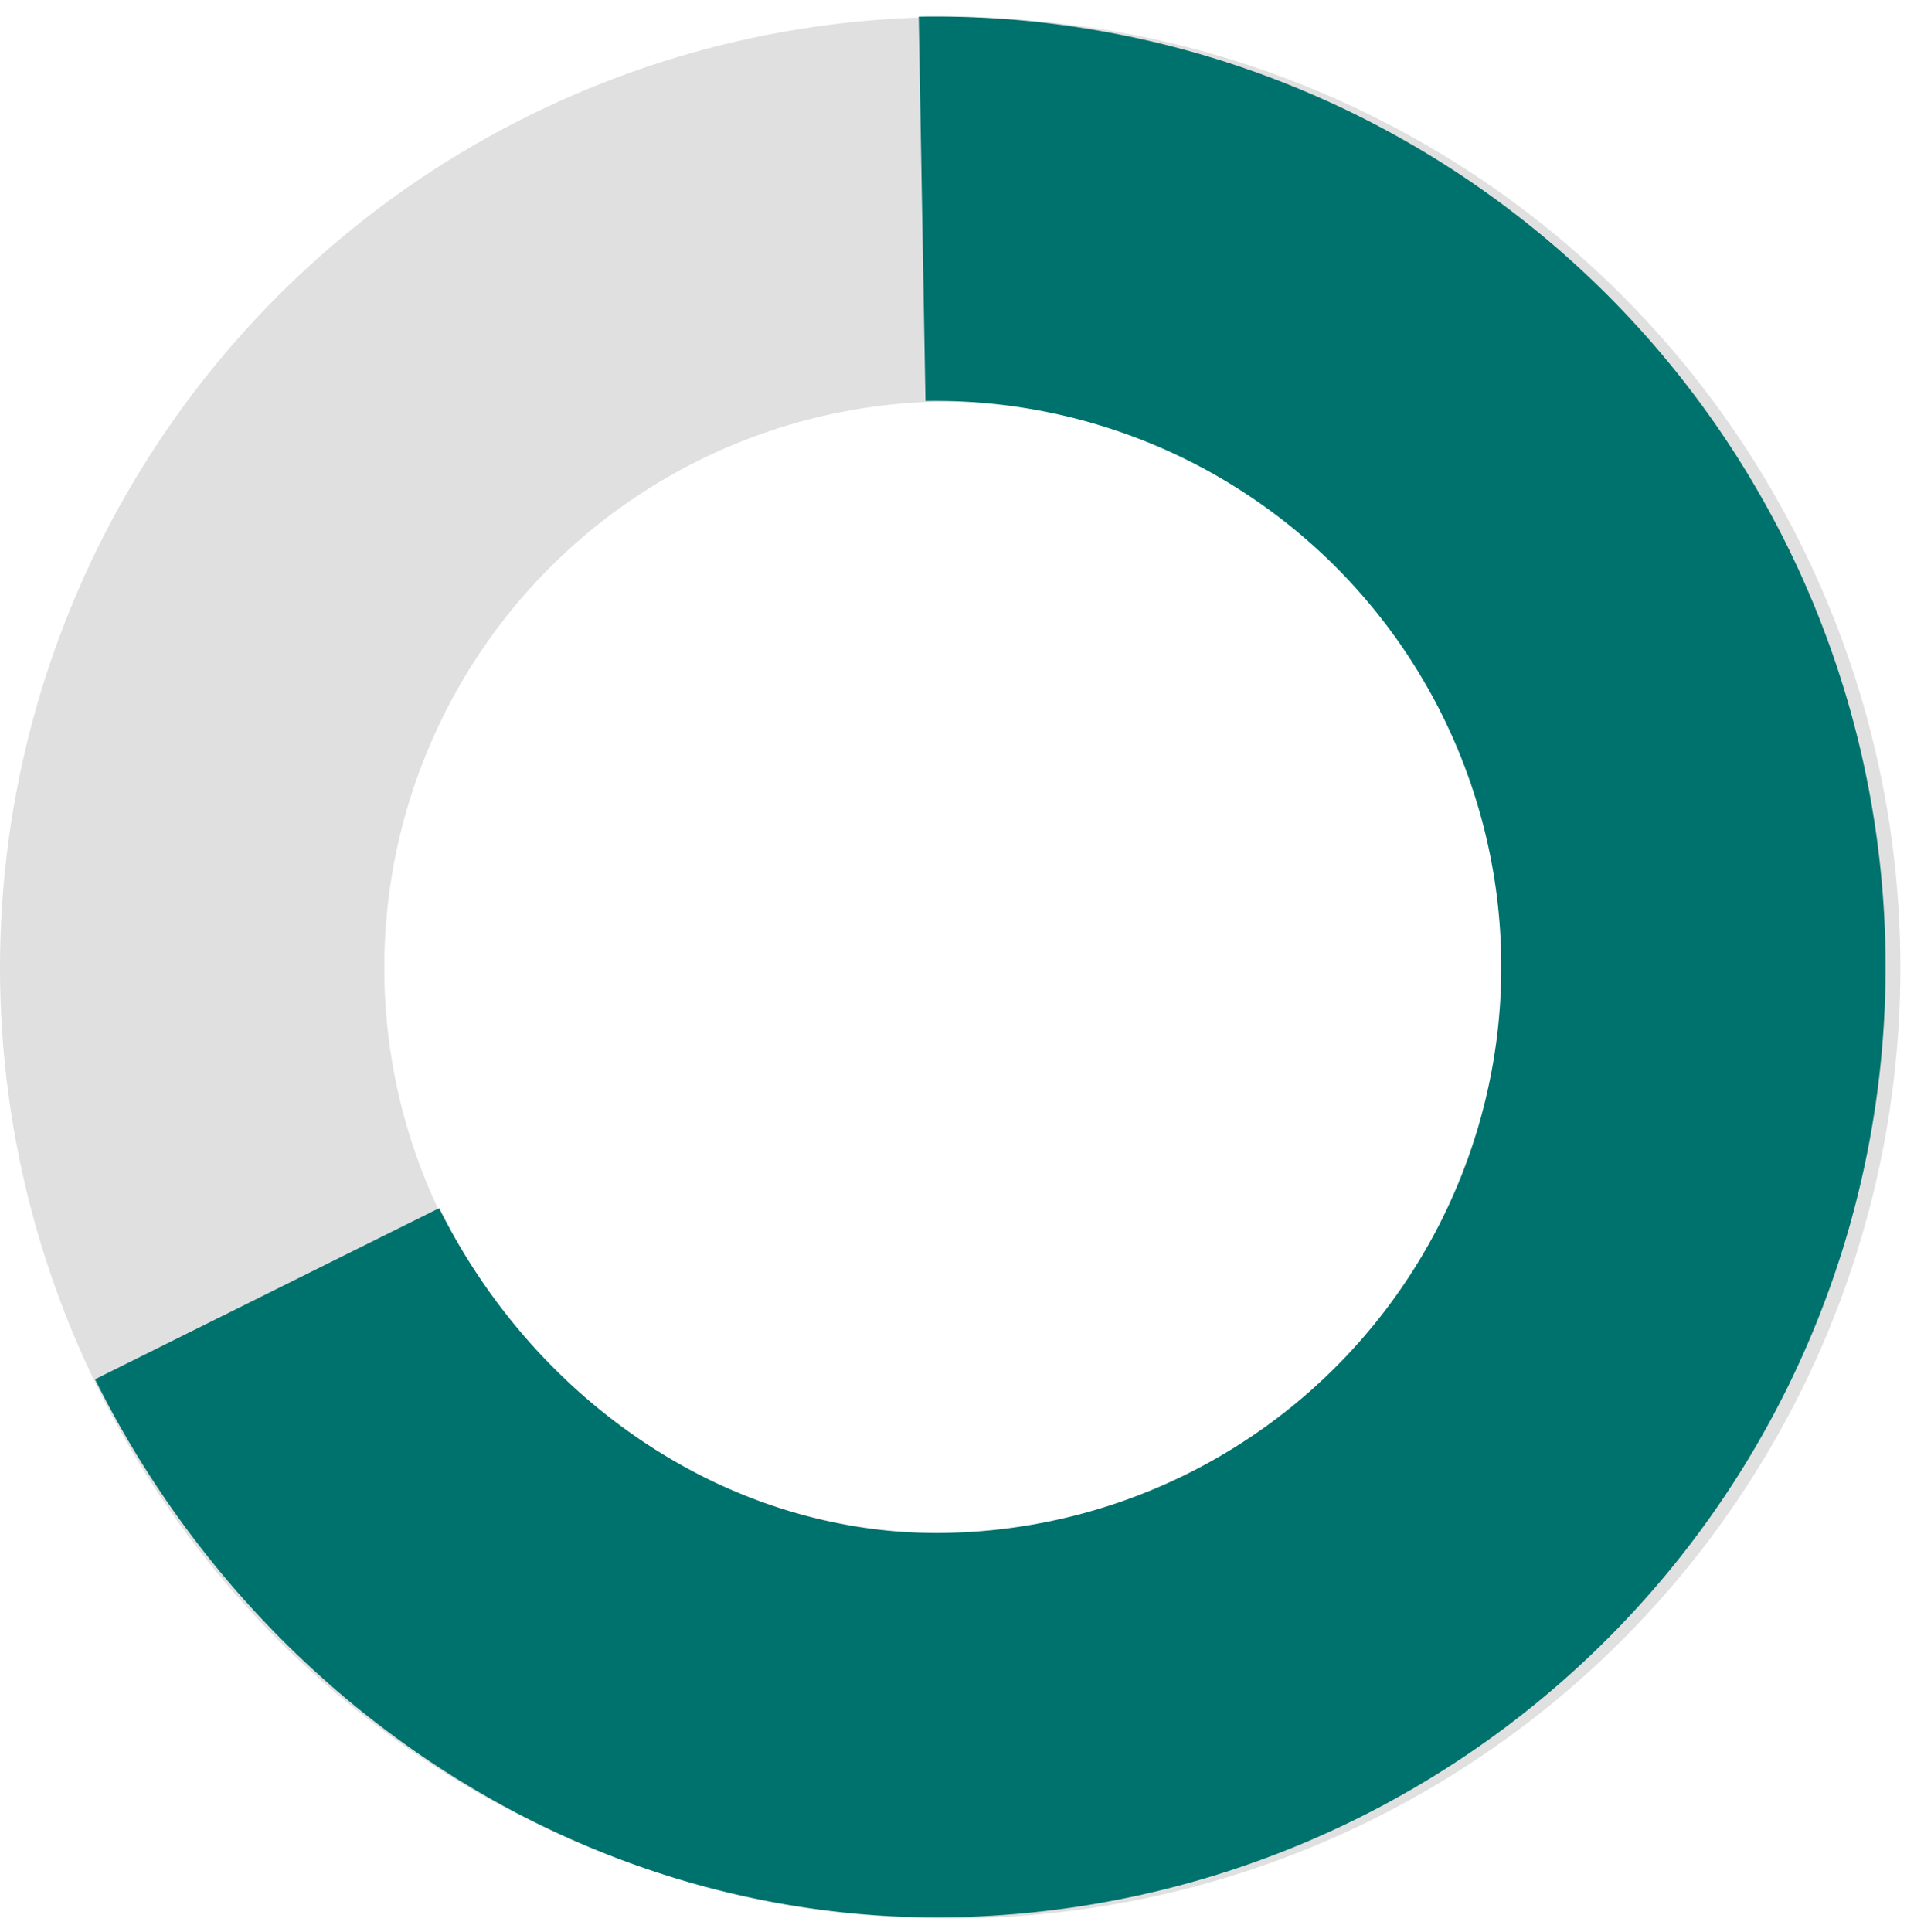 <svg xmlns="http://www.w3.org/2000/svg" width="99.248" height="100.521" viewBox="0 0 99.248 100.521"><g transform="translate(-498.824 -1058.144)"><ellipse cx="39.452" cy="39.466" rx="39.452" ry="39.466" transform="translate(508.824 1069.032)" fill="none" stroke="#e0e0e0" stroke-width="20"/><path d="M78.9,24.052A39.45,39.45,0,1,1,0,24.061C0,9.022,9.358-4.5,23.058-11.015" transform="translate(524.141 1148.317) rotate(-91)" fill="none" stroke="#00726d" stroke-width="20"/></g></svg>